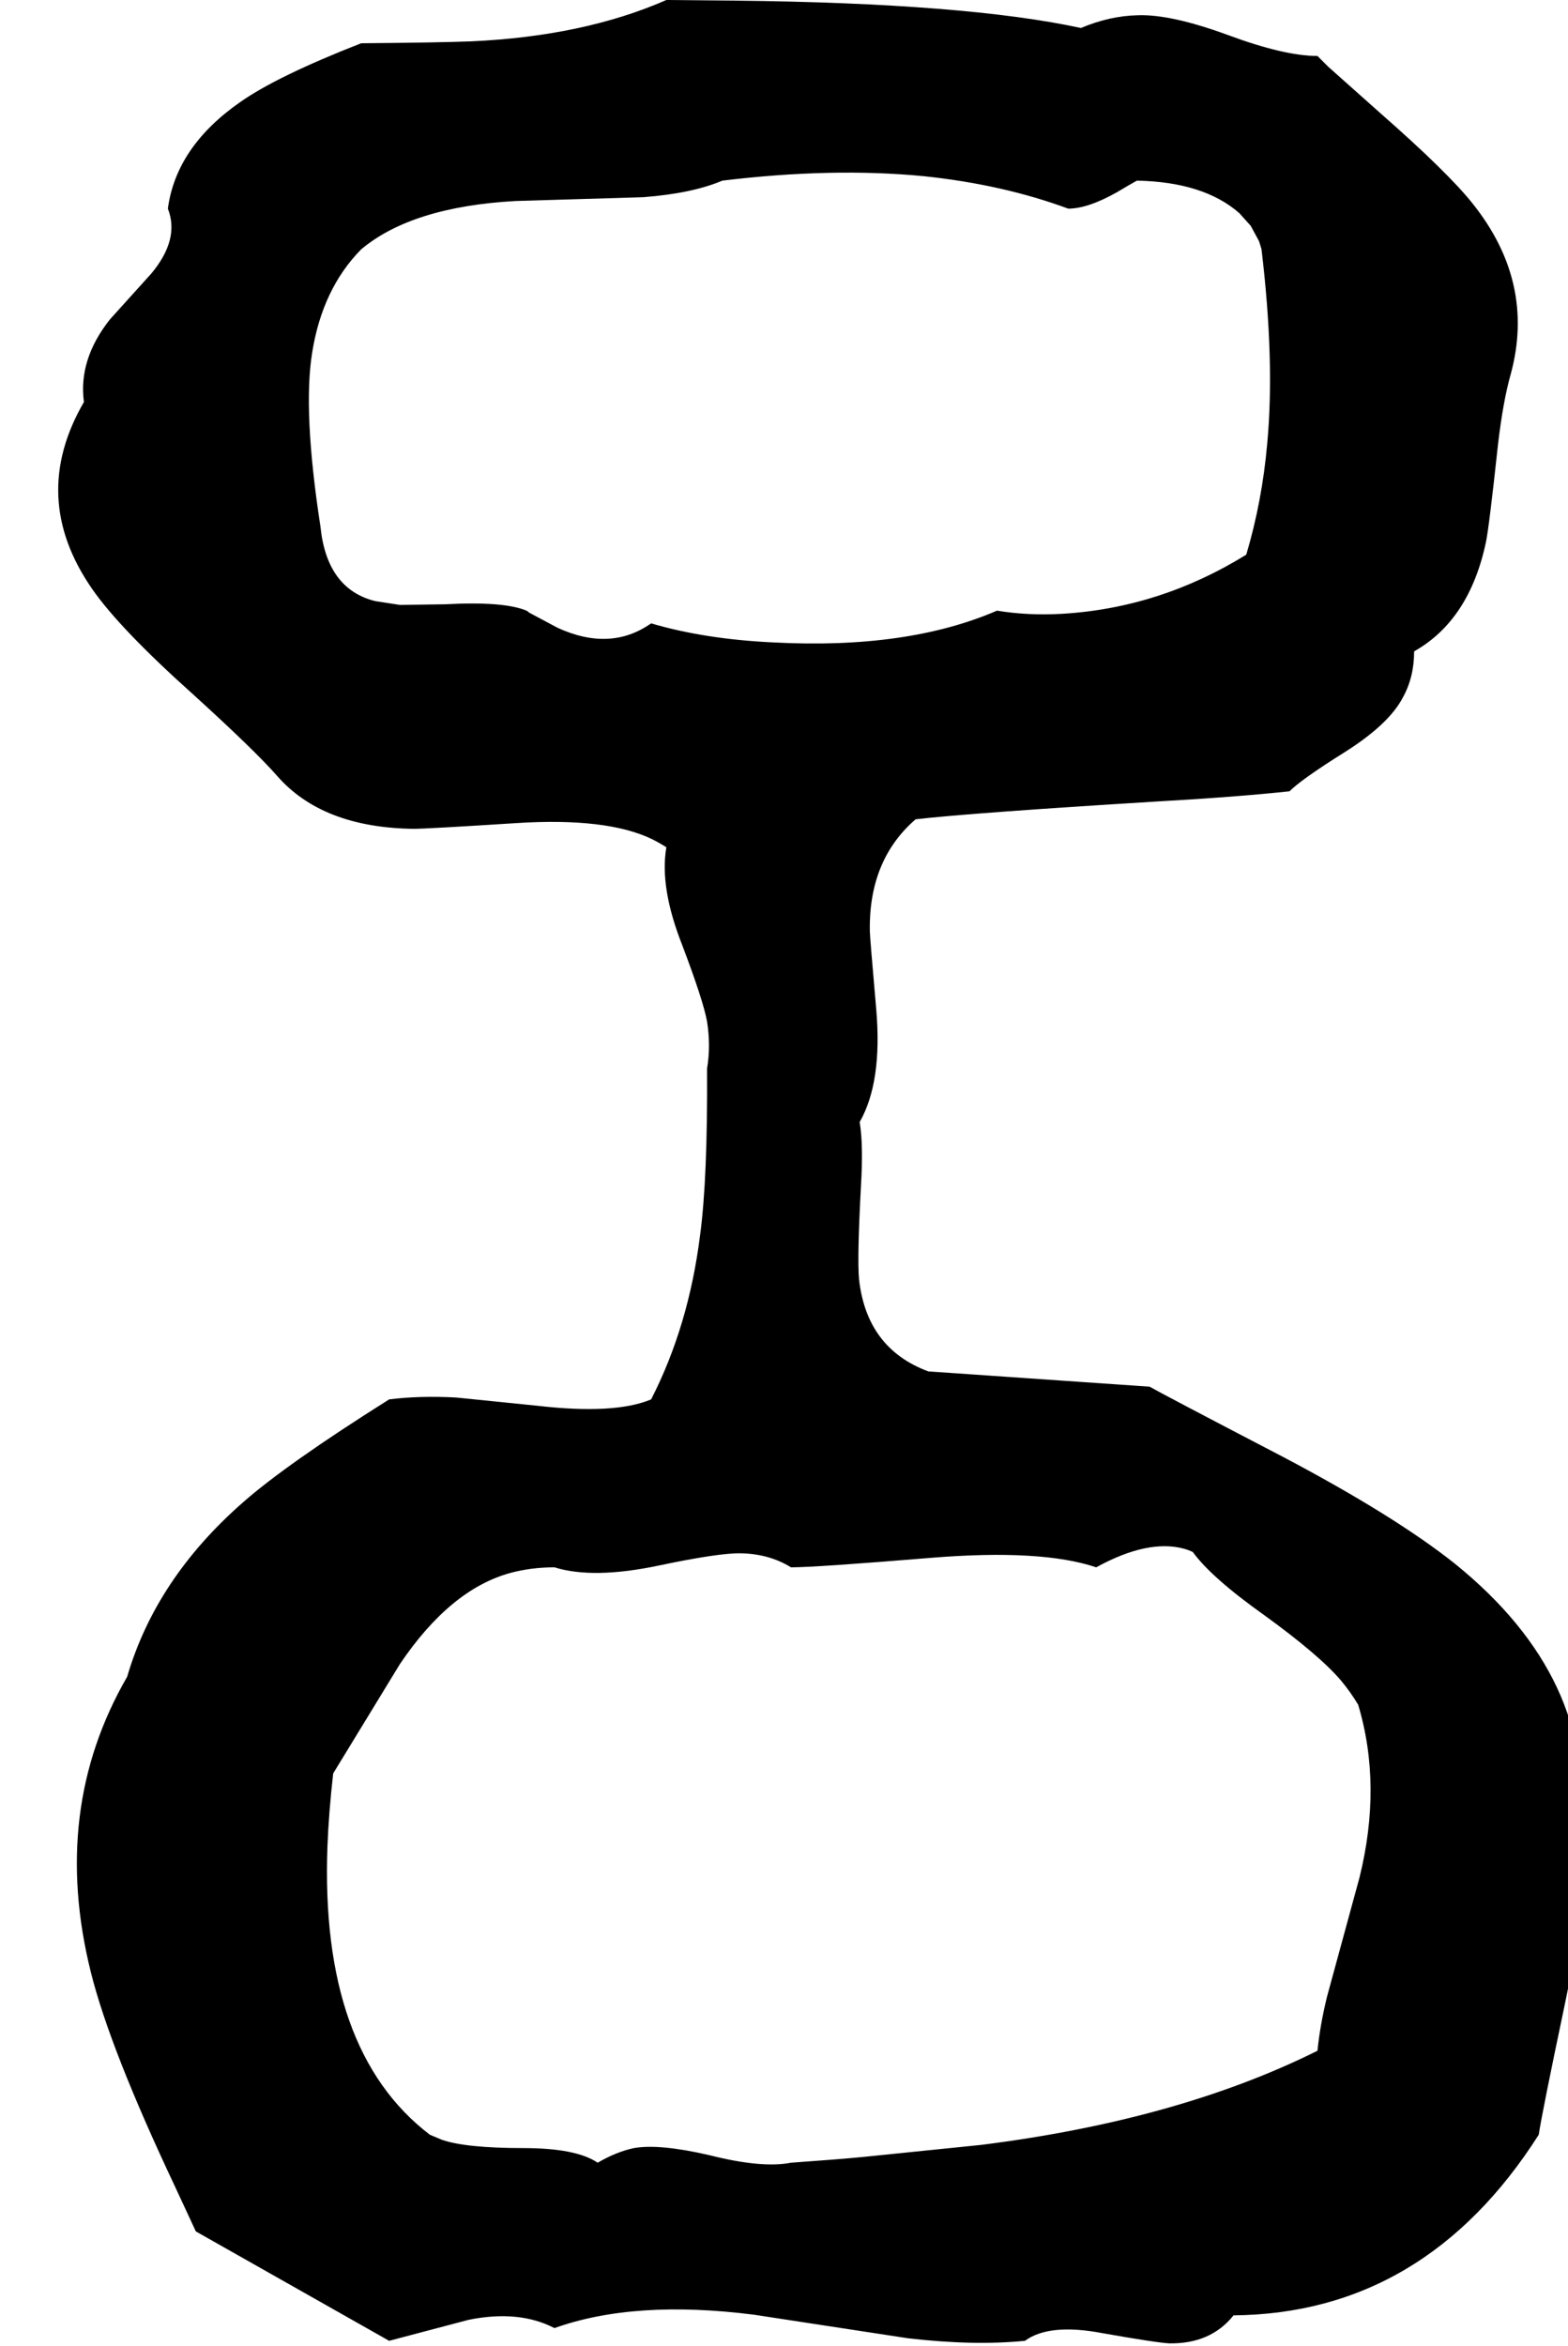 <svg xmlns="http://www.w3.org/2000/svg" viewBox="801 0 2466 3688">
<g transform="matrix(1 0 0 -1 0 3080)">
<path d="M3285 204Q3312 441 3090 621Q2996 696 2820 789Q2628 889 2609 900L2261 924Q2164 960 2152 1069Q2149 1102 2155 1215Q2159 1280 2153 1316Q2189 1379 2179 1494Q2169 1608 2169 1616Q2167 1728 2241 1792Q2328 1802 2621 1820Q2745 1827 2829 1836Q2848 1855 2915 1897Q2985 1941 3007 1983Q3025 2015 3025 2056Q3112 2105 3138 2228Q3143 2252 3157 2382Q3165 2450 3177 2492Q3216 2636 3117 2760Q3078 2809 2972 2902L2890 2975Q2881 2984 2873 2992Q2821 2992 2732 3025Q2642 3058 2590 3056Q2546 3055 2501 3036Q2321 3075 1958 3079L1849 3080Q1719 3023 1542 3015Q1491 3013 1369 3012Q1236 2960 1178 2919Q1078 2849 1065 2752Q1084 2704 1039 2650L974 2578Q924 2515 933 2448Q846 2298 946 2154Q989 2092 1104 1989Q1202 1900 1237 1860Q1308 1779 1451 1777Q1473 1777 1613 1786Q1755 1795 1826 1761Q1838 1755 1849 1748Q1838 1685 1874 1594Q1907 1507 1913 1474Q1919 1436 1913 1400Q1914 1227 1902 1138Q1884 995 1825 880Q1768 856 1646 870L1518 883Q1460 886 1413 880Q1251 778 1183 718Q1046 598 1001 444Q880 235 944 -21Q974 -141 1076 -357Q1107 -424 1109 -428L1413 -600L1538 -567Q1617 -551 1673 -580Q1799 -535 1987 -559L2229 -596Q2332 -608 2413 -600Q2451 -572 2535 -588Q2620 -603 2640 -604Q2705 -605 2741 -560Q3042 -557 3221 -276Q3226 -242 3262 -71Q3299 105 3285 204ZM1825 2100Q1761 2055 1678 2093L1633 2117Q1631 2119 1629 2120Q1593 2135 1501 2130L1430 2129L1391 2135Q1315 2154 1305 2252Q1277 2434 1292 2526Q1308 2626 1369 2688Q1449 2755 1612 2764L1813 2770Q1890 2776 1937 2796Q2110 2817 2254 2803Q2378 2790 2481 2752Q2512 2752 2558 2778Q2578 2790 2589 2796Q2694 2794 2750 2745L2768 2725L2781 2701Q2783 2695 2785 2688Q2806 2512 2794 2383Q2786 2292 2761 2208Q2625 2124 2471 2115Q2417 2112 2369 2120Q2228 2059 2018 2070Q1910 2075 1825 2100ZM2873 -144Q2654 -253 2344 -292L2158 -311Q2116 -315 2045 -320Q1999 -329 1916 -308Q1838 -290 1798 -297Q1770 -303 1741 -320Q1707 -297 1624 -297Q1534 -297 1496 -284L1477 -276Q1304 -144 1316 178Q1318 230 1325 292L1430 464Q1509 581 1603 607Q1636 616 1673 616Q1734 597 1838 619Q1933 639 1967 638Q2011 637 2045 616Q2084 616 2266 631Q2439 645 2525 616Q2607 661 2664 645Q2671 643 2677 640Q2706 600 2789 541Q2876 478 2910 438Q2925 420 2937 400Q2975 273 2939 128L2888 -59Q2877 -104 2873 -144Z" />
</g>
</svg>